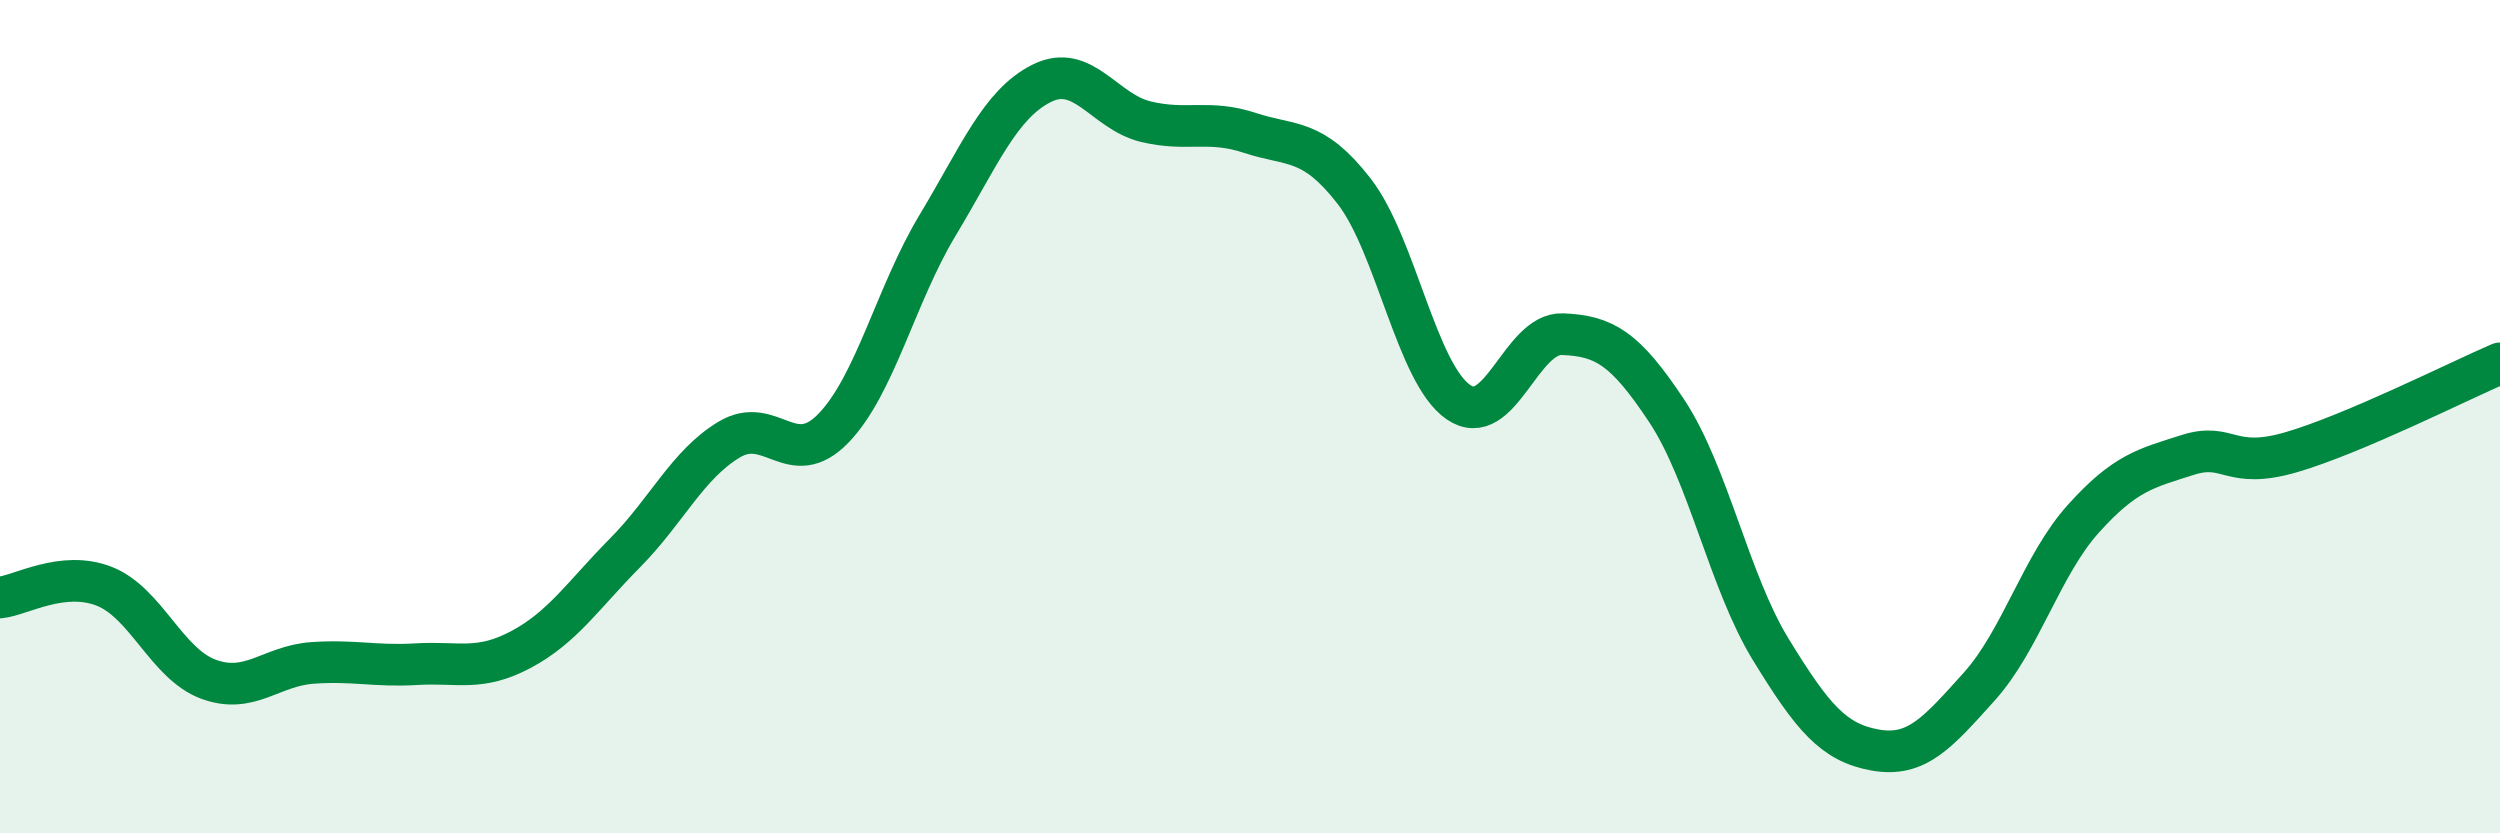 
    <svg width="60" height="20" viewBox="0 0 60 20" xmlns="http://www.w3.org/2000/svg">
      <path
        d="M 0,14.34 C 0.5,14.29 1.5,13.68 2.5,14.07 C 3.5,14.46 4,15.93 5,16.3 C 6,16.67 6.5,15.98 7.5,15.91 C 8.5,15.84 9,16 10,15.94 C 11,15.88 11.5,16.12 12.5,15.59 C 13.5,15.06 14,14.28 15,13.27 C 16,12.26 16.5,11.15 17.5,10.55 C 18.5,9.95 19,11.31 20,10.28 C 21,9.25 21.5,7.07 22.5,5.41 C 23.5,3.75 24,2.5 25,2 C 26,1.5 26.5,2.68 27.5,2.92 C 28.5,3.16 29,2.86 30,3.19 C 31,3.52 31.5,3.3 32.5,4.59 C 33.5,5.88 34,8.96 35,9.65 C 36,10.34 36.5,7.98 37.5,8.02 C 38.5,8.06 39,8.35 40,9.86 C 41,11.37 41.5,13.96 42.5,15.59 C 43.5,17.22 44,17.82 45,18 C 46,18.18 46.5,17.59 47.5,16.48 C 48.5,15.37 49,13.56 50,12.45 C 51,11.34 51.5,11.24 52.5,10.92 C 53.5,10.6 53.5,11.29 55,10.85 C 56.5,10.41 59,9.15 60,8.72L60 20L0 20Z"
        fill="#008740"
        opacity="0.1"
        stroke-linecap="round"
        stroke-linejoin="round"
      />
      <path
        d="M 0,14.34 C 0.5,14.29 1.5,13.68 2.5,14.07 C 3.5,14.46 4,15.93 5,16.3 C 6,16.67 6.5,15.98 7.5,15.91 C 8.5,15.84 9,16 10,15.94 C 11,15.88 11.5,16.12 12.5,15.59 C 13.5,15.06 14,14.28 15,13.27 C 16,12.26 16.5,11.15 17.5,10.55 C 18.5,9.95 19,11.31 20,10.28 C 21,9.25 21.5,7.07 22.5,5.41 C 23.5,3.75 24,2.5 25,2 C 26,1.5 26.5,2.68 27.5,2.92 C 28.5,3.16 29,2.86 30,3.19 C 31,3.52 31.5,3.3 32.5,4.59 C 33.5,5.88 34,8.96 35,9.65 C 36,10.34 36.5,7.98 37.5,8.02 C 38.5,8.06 39,8.35 40,9.86 C 41,11.37 41.5,13.96 42.5,15.59 C 43.5,17.22 44,17.82 45,18 C 46,18.18 46.5,17.59 47.5,16.48 C 48.5,15.37 49,13.56 50,12.45 C 51,11.34 51.5,11.24 52.5,10.92 C 53.5,10.6 53.5,11.29 55,10.85 C 56.5,10.41 59,9.15 60,8.72"
        stroke="#008740"
        stroke-width="1"
        fill="none"
        stroke-linecap="round"
        stroke-linejoin="round"
      />
    </svg>
  